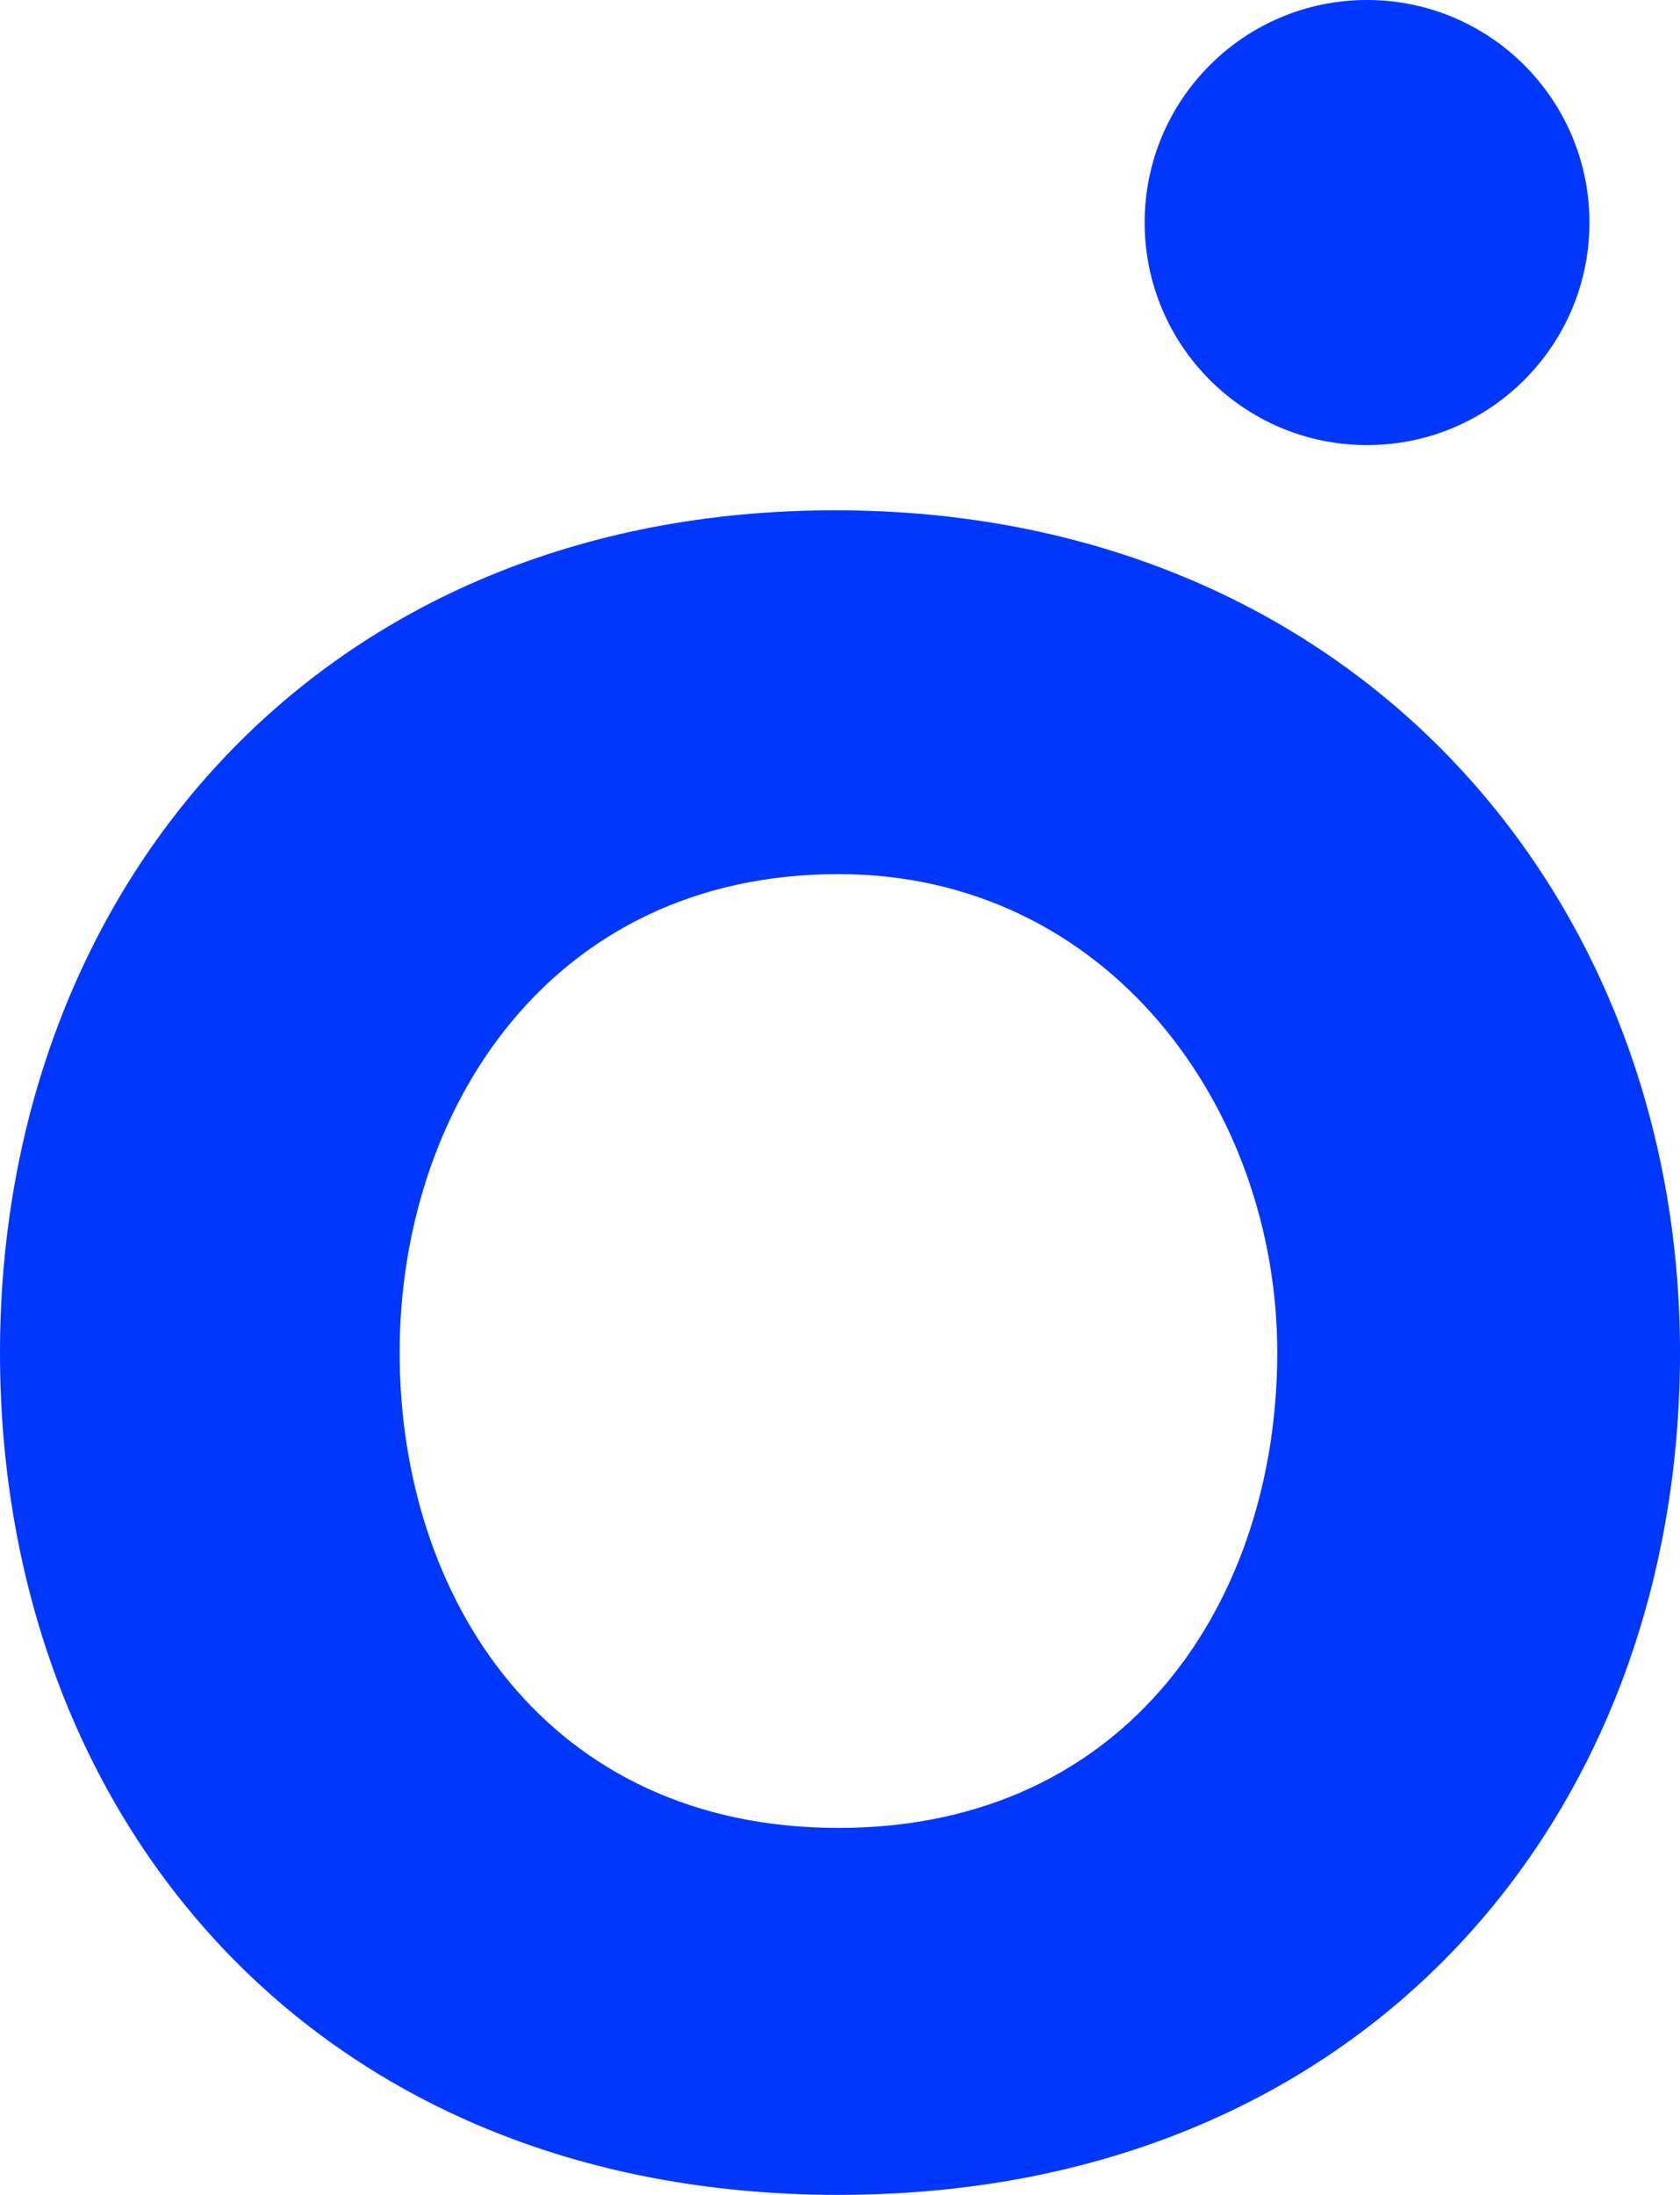 <svg xmlns="http://www.w3.org/2000/svg" viewBox="0 0 64.74 84.52"><defs><style>.cls-1{fill:#0037ff;}</style></defs><title>Ativo 52</title><g id="Camada_2" data-name="Camada 2"><g id="Camada_1-2" data-name="Camada 1"><path class="cls-1" d="M64.74,52.09C64.74,70,52.5,84.52,32.31,84.52S0,70,0,52.09,12.37,19.65,32.18,19.65,64.74,34.29,64.74,52.09Zm-49.34,0c0,9.46,5.68,18.3,16.91,18.3s16.91-8.84,16.91-18.3S42.66,33.66,32.31,33.66C21.2,33.66,15.4,42.75,15.4,52.09Z"/><circle class="cls-1" cx="52.68" cy="8.57" r="8.57"/></g></g></svg>